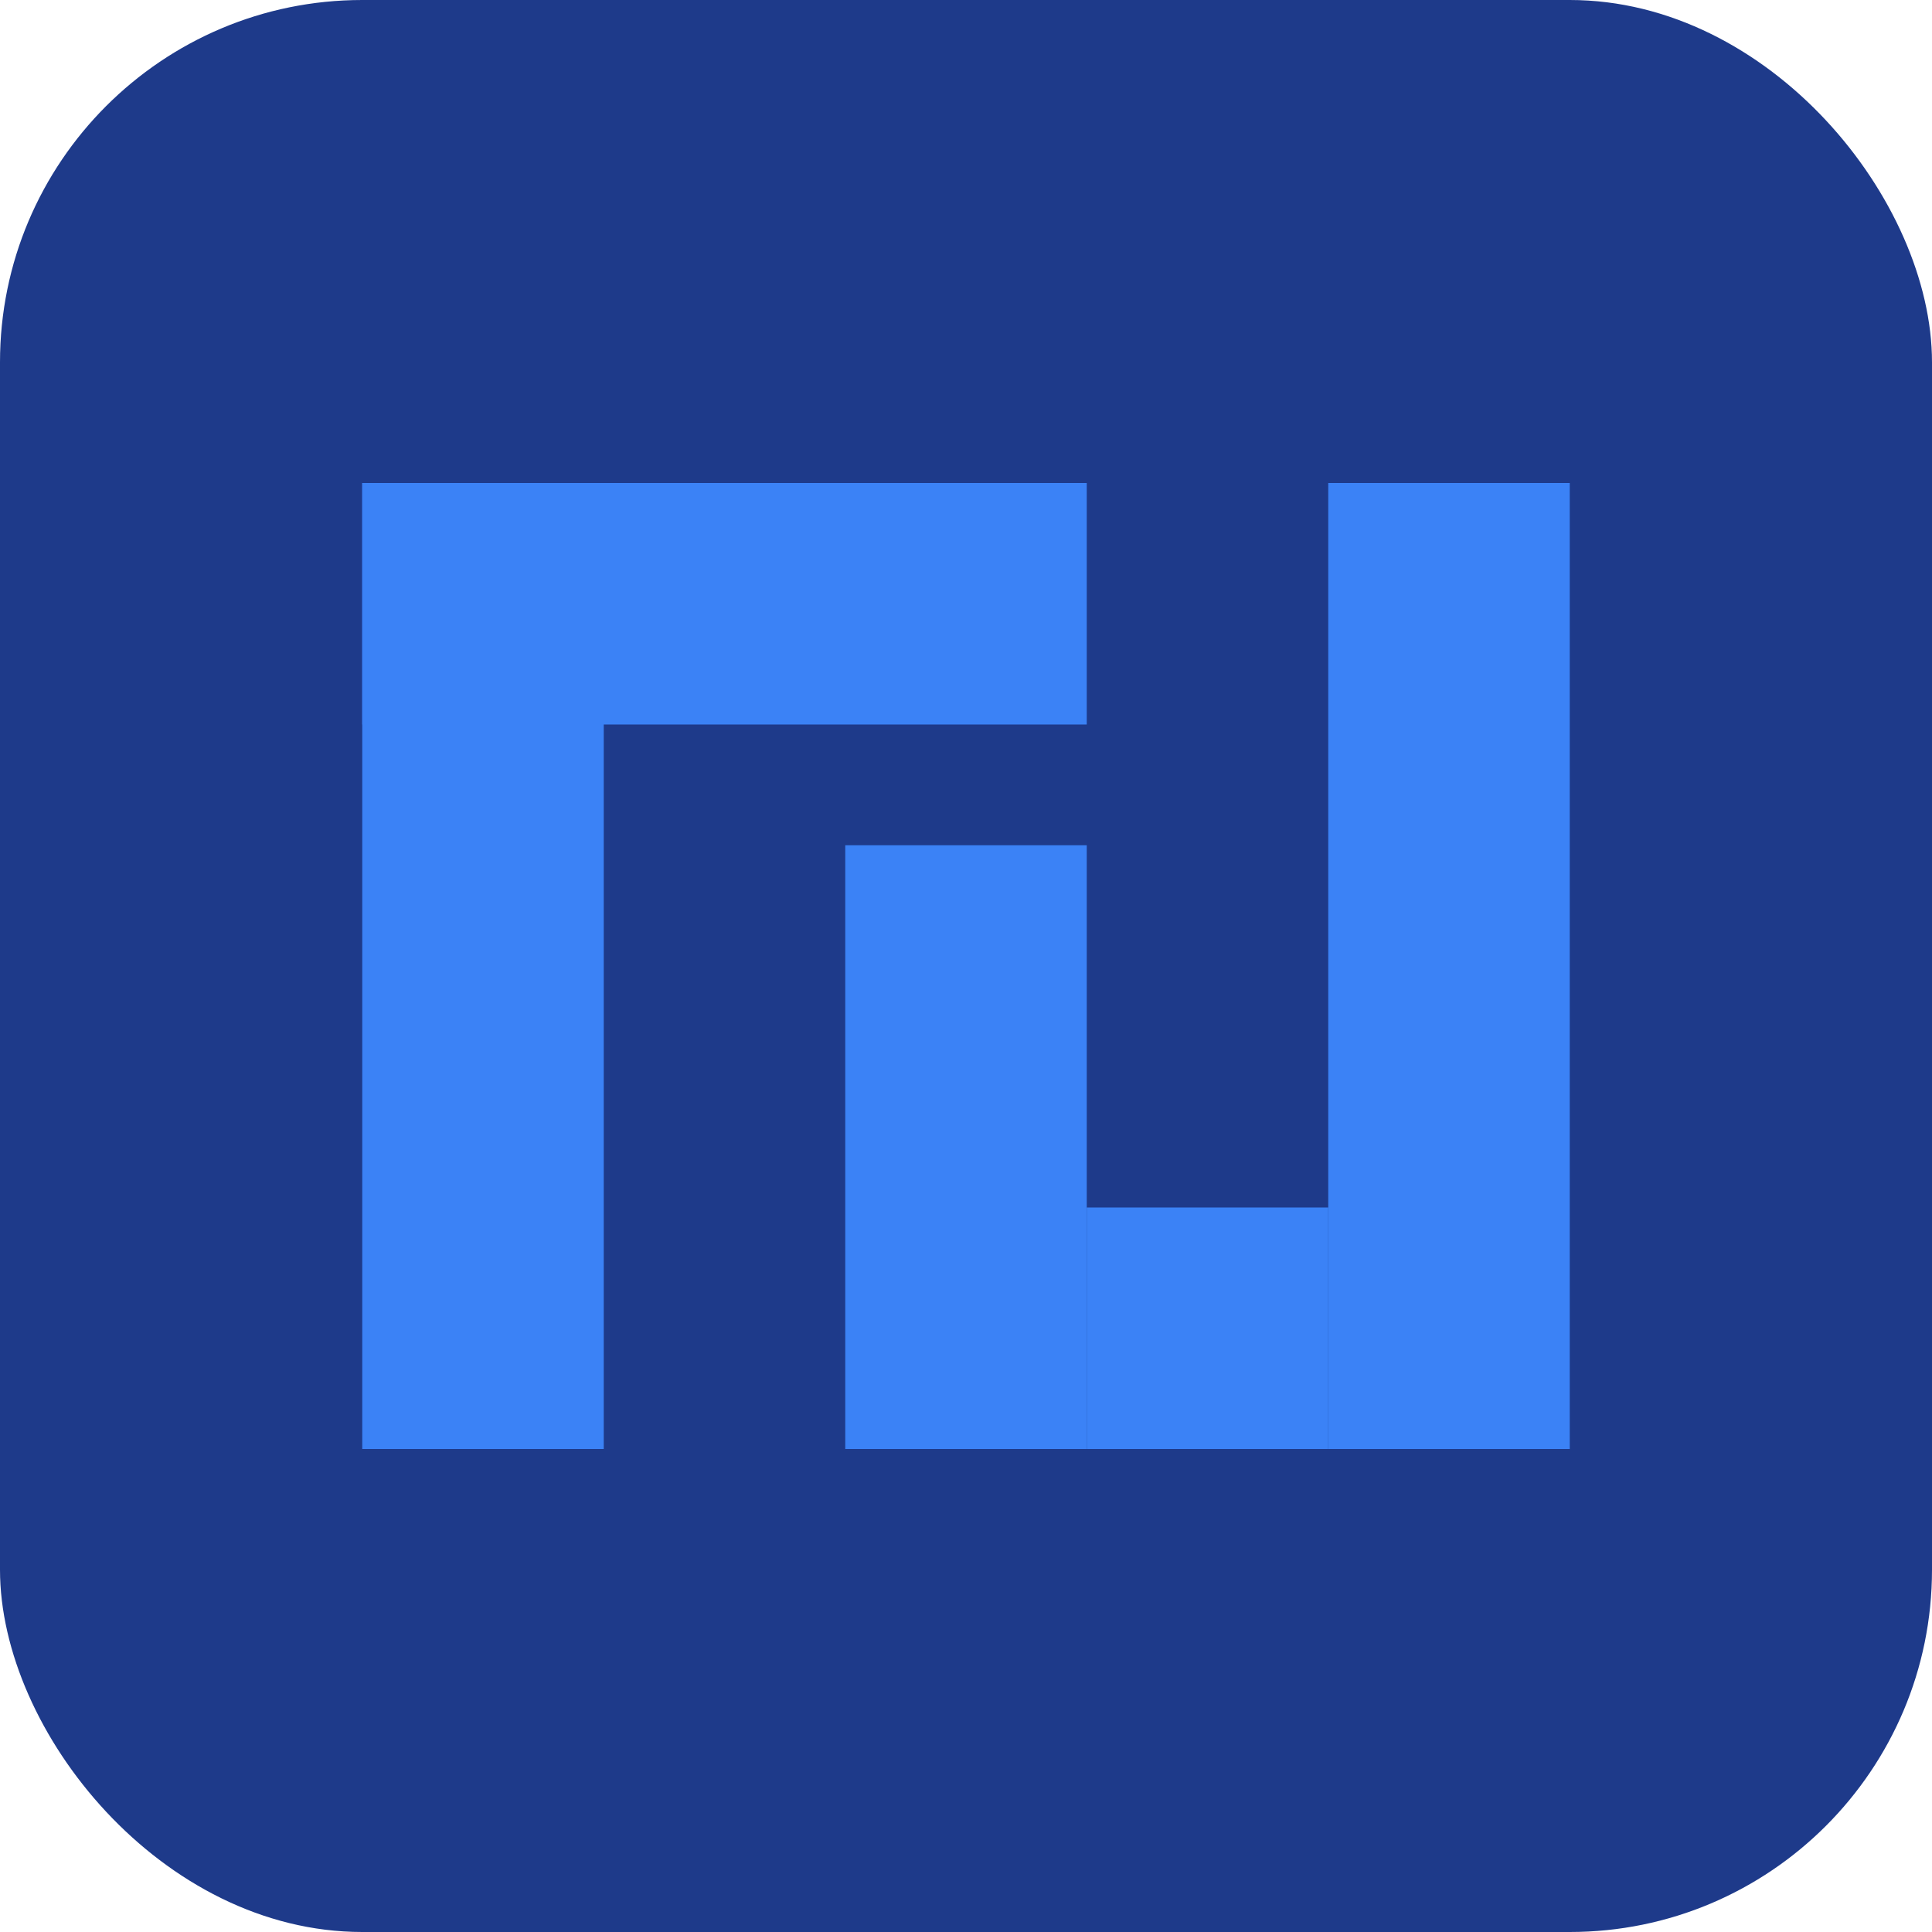<svg width="32" height="32" viewBox="0 0 32 32" fill="none" xmlns="http://www.w3.org/2000/svg">
  <rect width="32" height="32" rx="6" fill="#1E3A8A"/>
  <path d="M6 8h4v16H6z" fill="#3B82F6"/>
  <path d="M6 8h12v4H6z" fill="#3B82F6"/>
  <path d="M14 14h4v10h-4z" fill="#3B82F6"/>
  <path d="M22 8v16h-4v-4h4V8z" fill="#3B82F6"/>
  <path d="M22 8h4v16h-4z" fill="#3B82F6"/>
</svg>